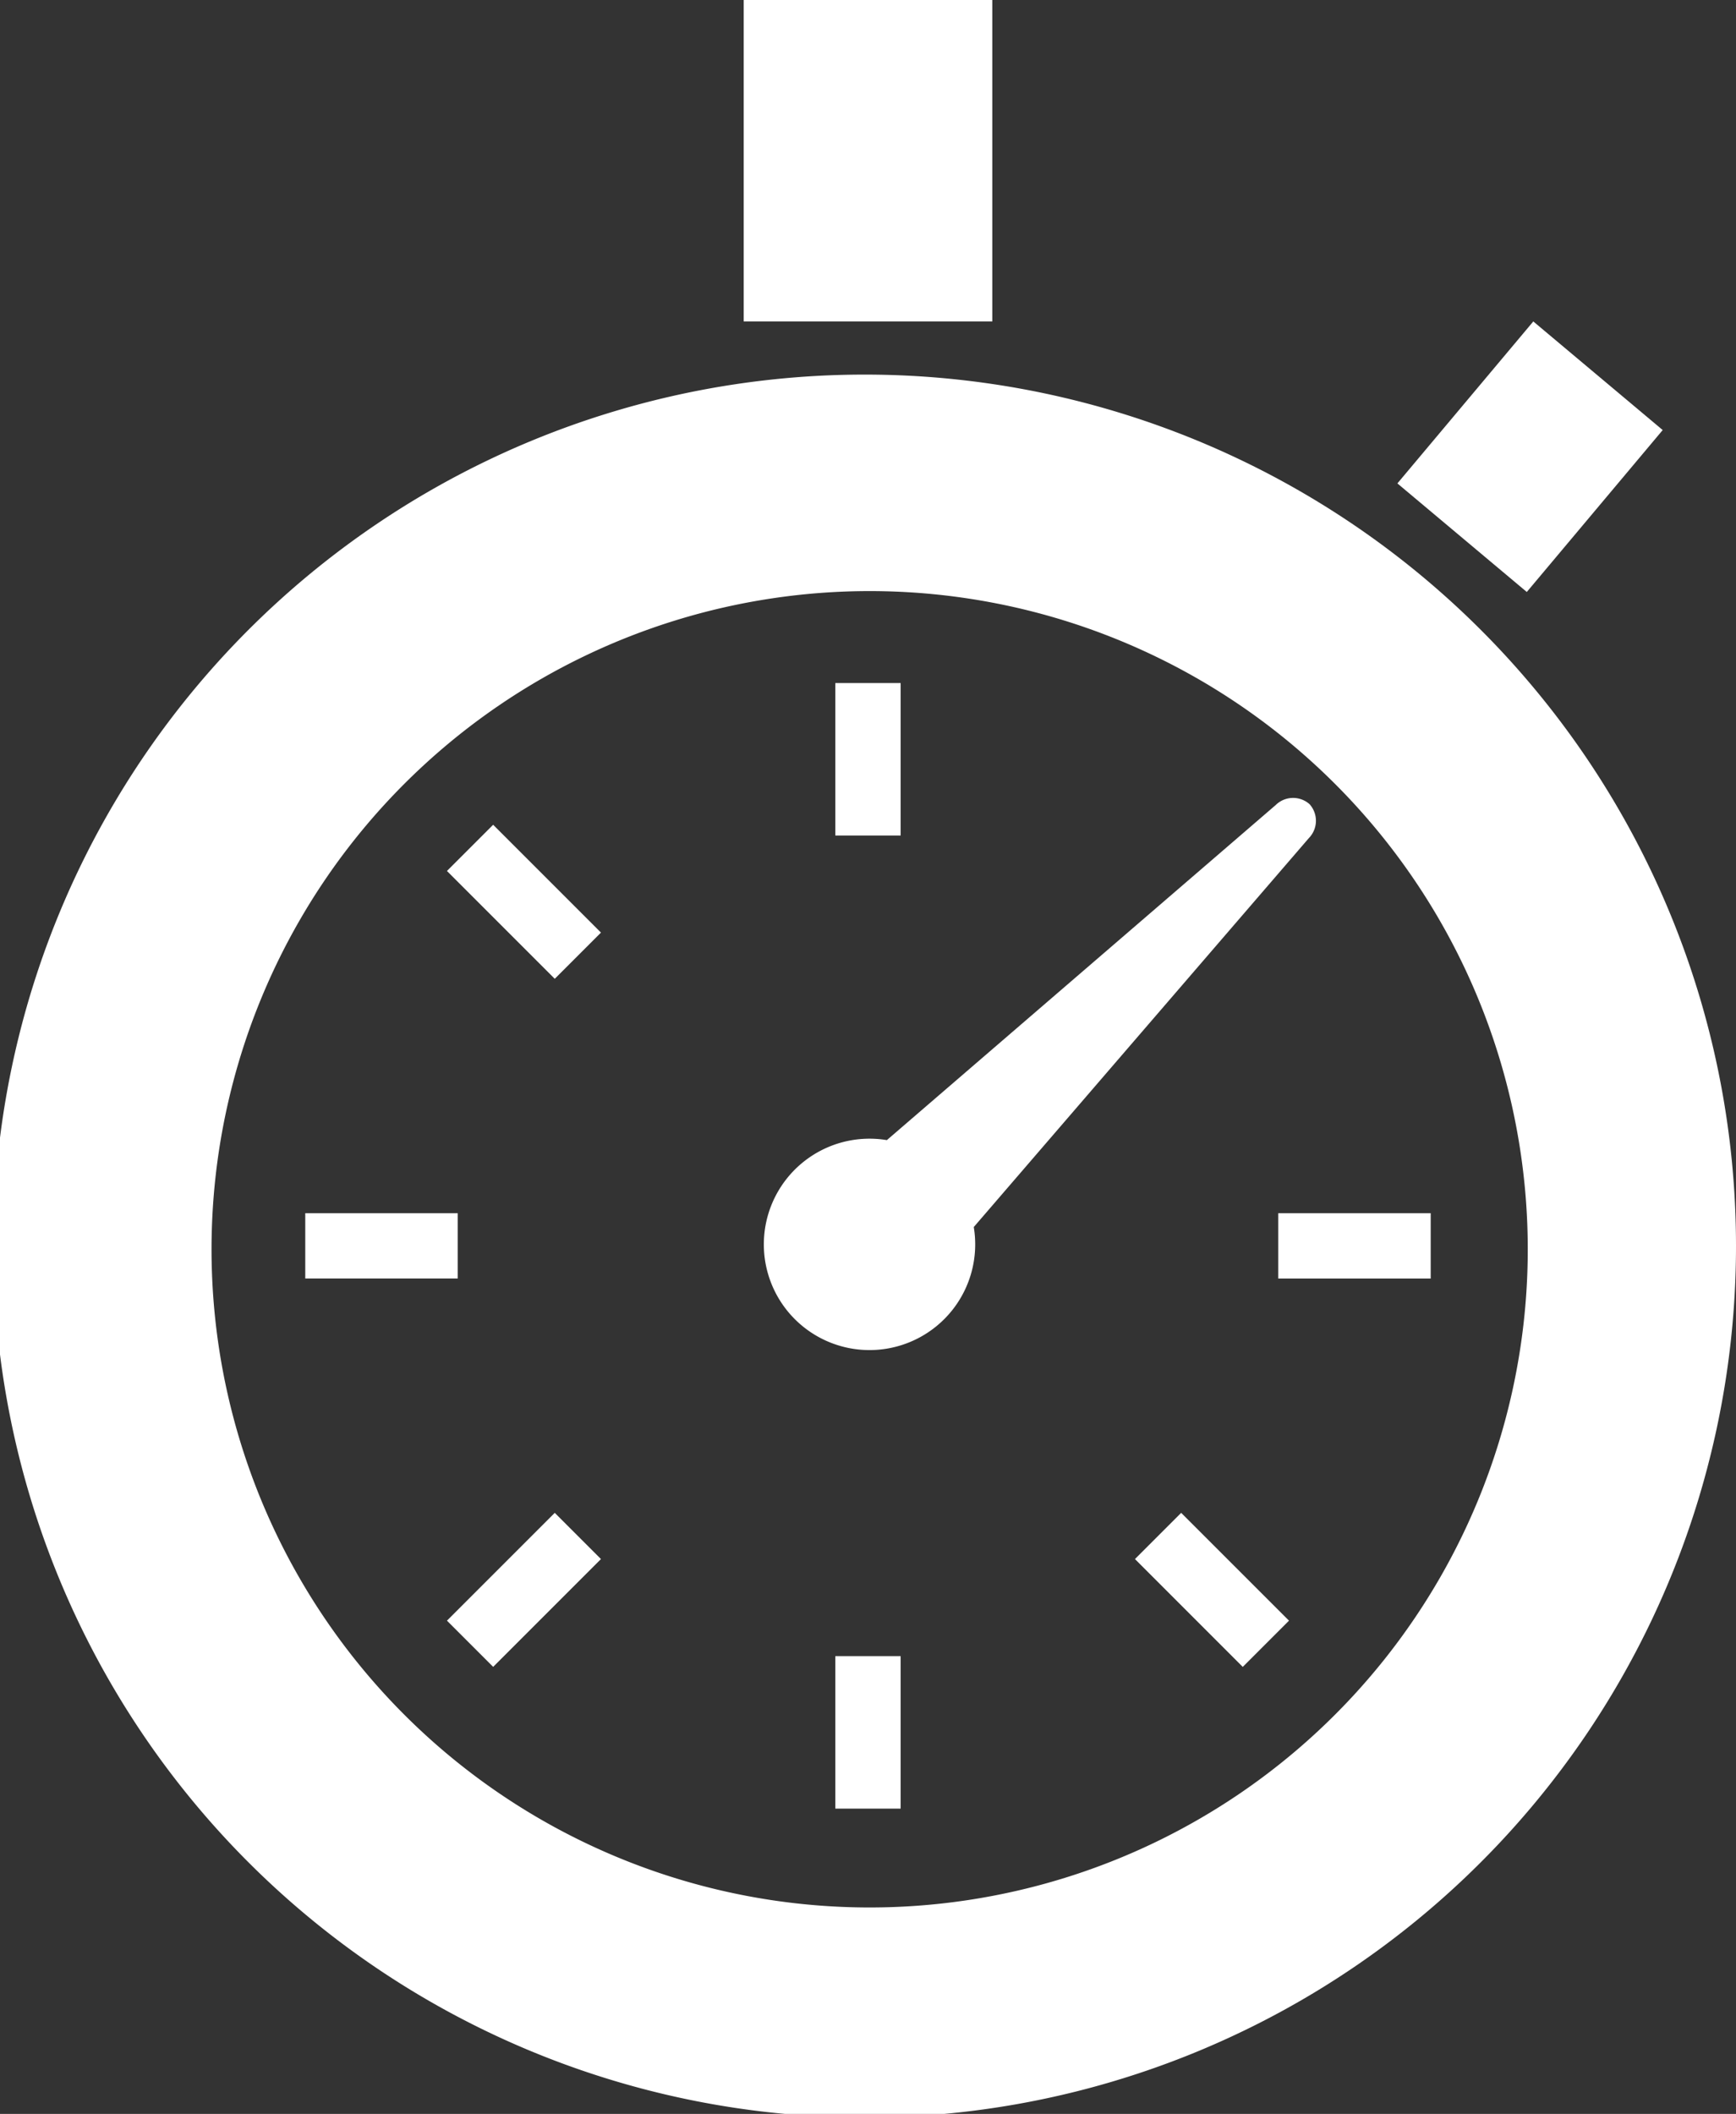 <svg id="グループ_84510" data-name="グループ 84510" xmlns="http://www.w3.org/2000/svg" xmlns:xlink="http://www.w3.org/1999/xlink" width="41.066" height="50" viewBox="0 0 41.066 50">
  <rect x="0" y="0" width="41.066" height="50" fill="#333333" stroke="none"/>
  <defs>
    <clipPath id="clip-path">
      <rect id="長方形_8534" data-name="長方形 8534" width="41.066" height="50" fill="none"/>
    </clipPath>
  </defs>
  <g id="グループ_84509" data-name="グループ 84509" clip-path="url(#clip-path)">
    <path id="パス_139298" data-name="パス 139298" d="M197.986,193.419a.586.586,0,0,0-.8.018l-9.2,7.927a2.5,2.5,0,1,0,2.056,2.056l7.927-9.2a.586.586,0,0,0,.018-.8" transform="translate(-167.007 -174.397)" fill="#fff"/>
    <path id="パス_139299" data-name="パス 139299" d="M39.451,104.03a20.613,20.613,0,1,0,1.615,7.993,20.6,20.6,0,0,0-1.615-7.993M20.533,127.672a15.568,15.568,0,1,1,4.655-.7,15.576,15.576,0,0,1-4.655.7" transform="translate(0 -82.555)" fill="#fff"/>
    <rect id="長方形_8528" data-name="長方形 8528" width="5.882" height="7.603" transform="translate(17.592)" fill="#fff"/>
    <path id="パス_139300" data-name="パス 139300" d="M344.776,80.428l-3.061-2.569L338.5,81.69l3.061,2.568Z" transform="translate(-305.444 -70.256)" fill="#fff"/>
    <rect id="長方形_8529" data-name="長方形 8529" width="1.545" height="3.607" transform="translate(19.76 16.156)" fill="#fff"/>
    <rect id="長方形_8530" data-name="長方形 8530" width="1.545" height="3.607" transform="translate(19.76 39.172)" fill="#fff"/>
    <rect id="長方形_8531" data-name="長方形 8531" width="1.546" height="3.607" transform="matrix(0.707, -0.707, 0.707, 0.707, 10.573, 20.601)" fill="#fff"/>
    <path id="パス_139301" data-name="パス 139301" d="M278.57,368.966l-2.551-2.55-1.093,1.093,2.55,2.551Z" transform="translate(-248.078 -330.633)" fill="#fff"/>
    <rect id="長方形_8532" data-name="長方形 8532" width="3.607" height="1.545" transform="translate(7.221 28.695)" fill="#fff"/>
    <path id="パス_139302" data-name="パス 139302" d="M309.629,295.378h3.607v-1.546h-3.607Z" transform="translate(-279.392 -265.137)" fill="#fff"/>
    <rect id="長方形_8533" data-name="長方形 8533" width="3.607" height="1.546" transform="matrix(0.707, -0.707, 0.707, 0.707, 10.573, 38.333)" fill="#fff"/>
  </g>
</svg>
